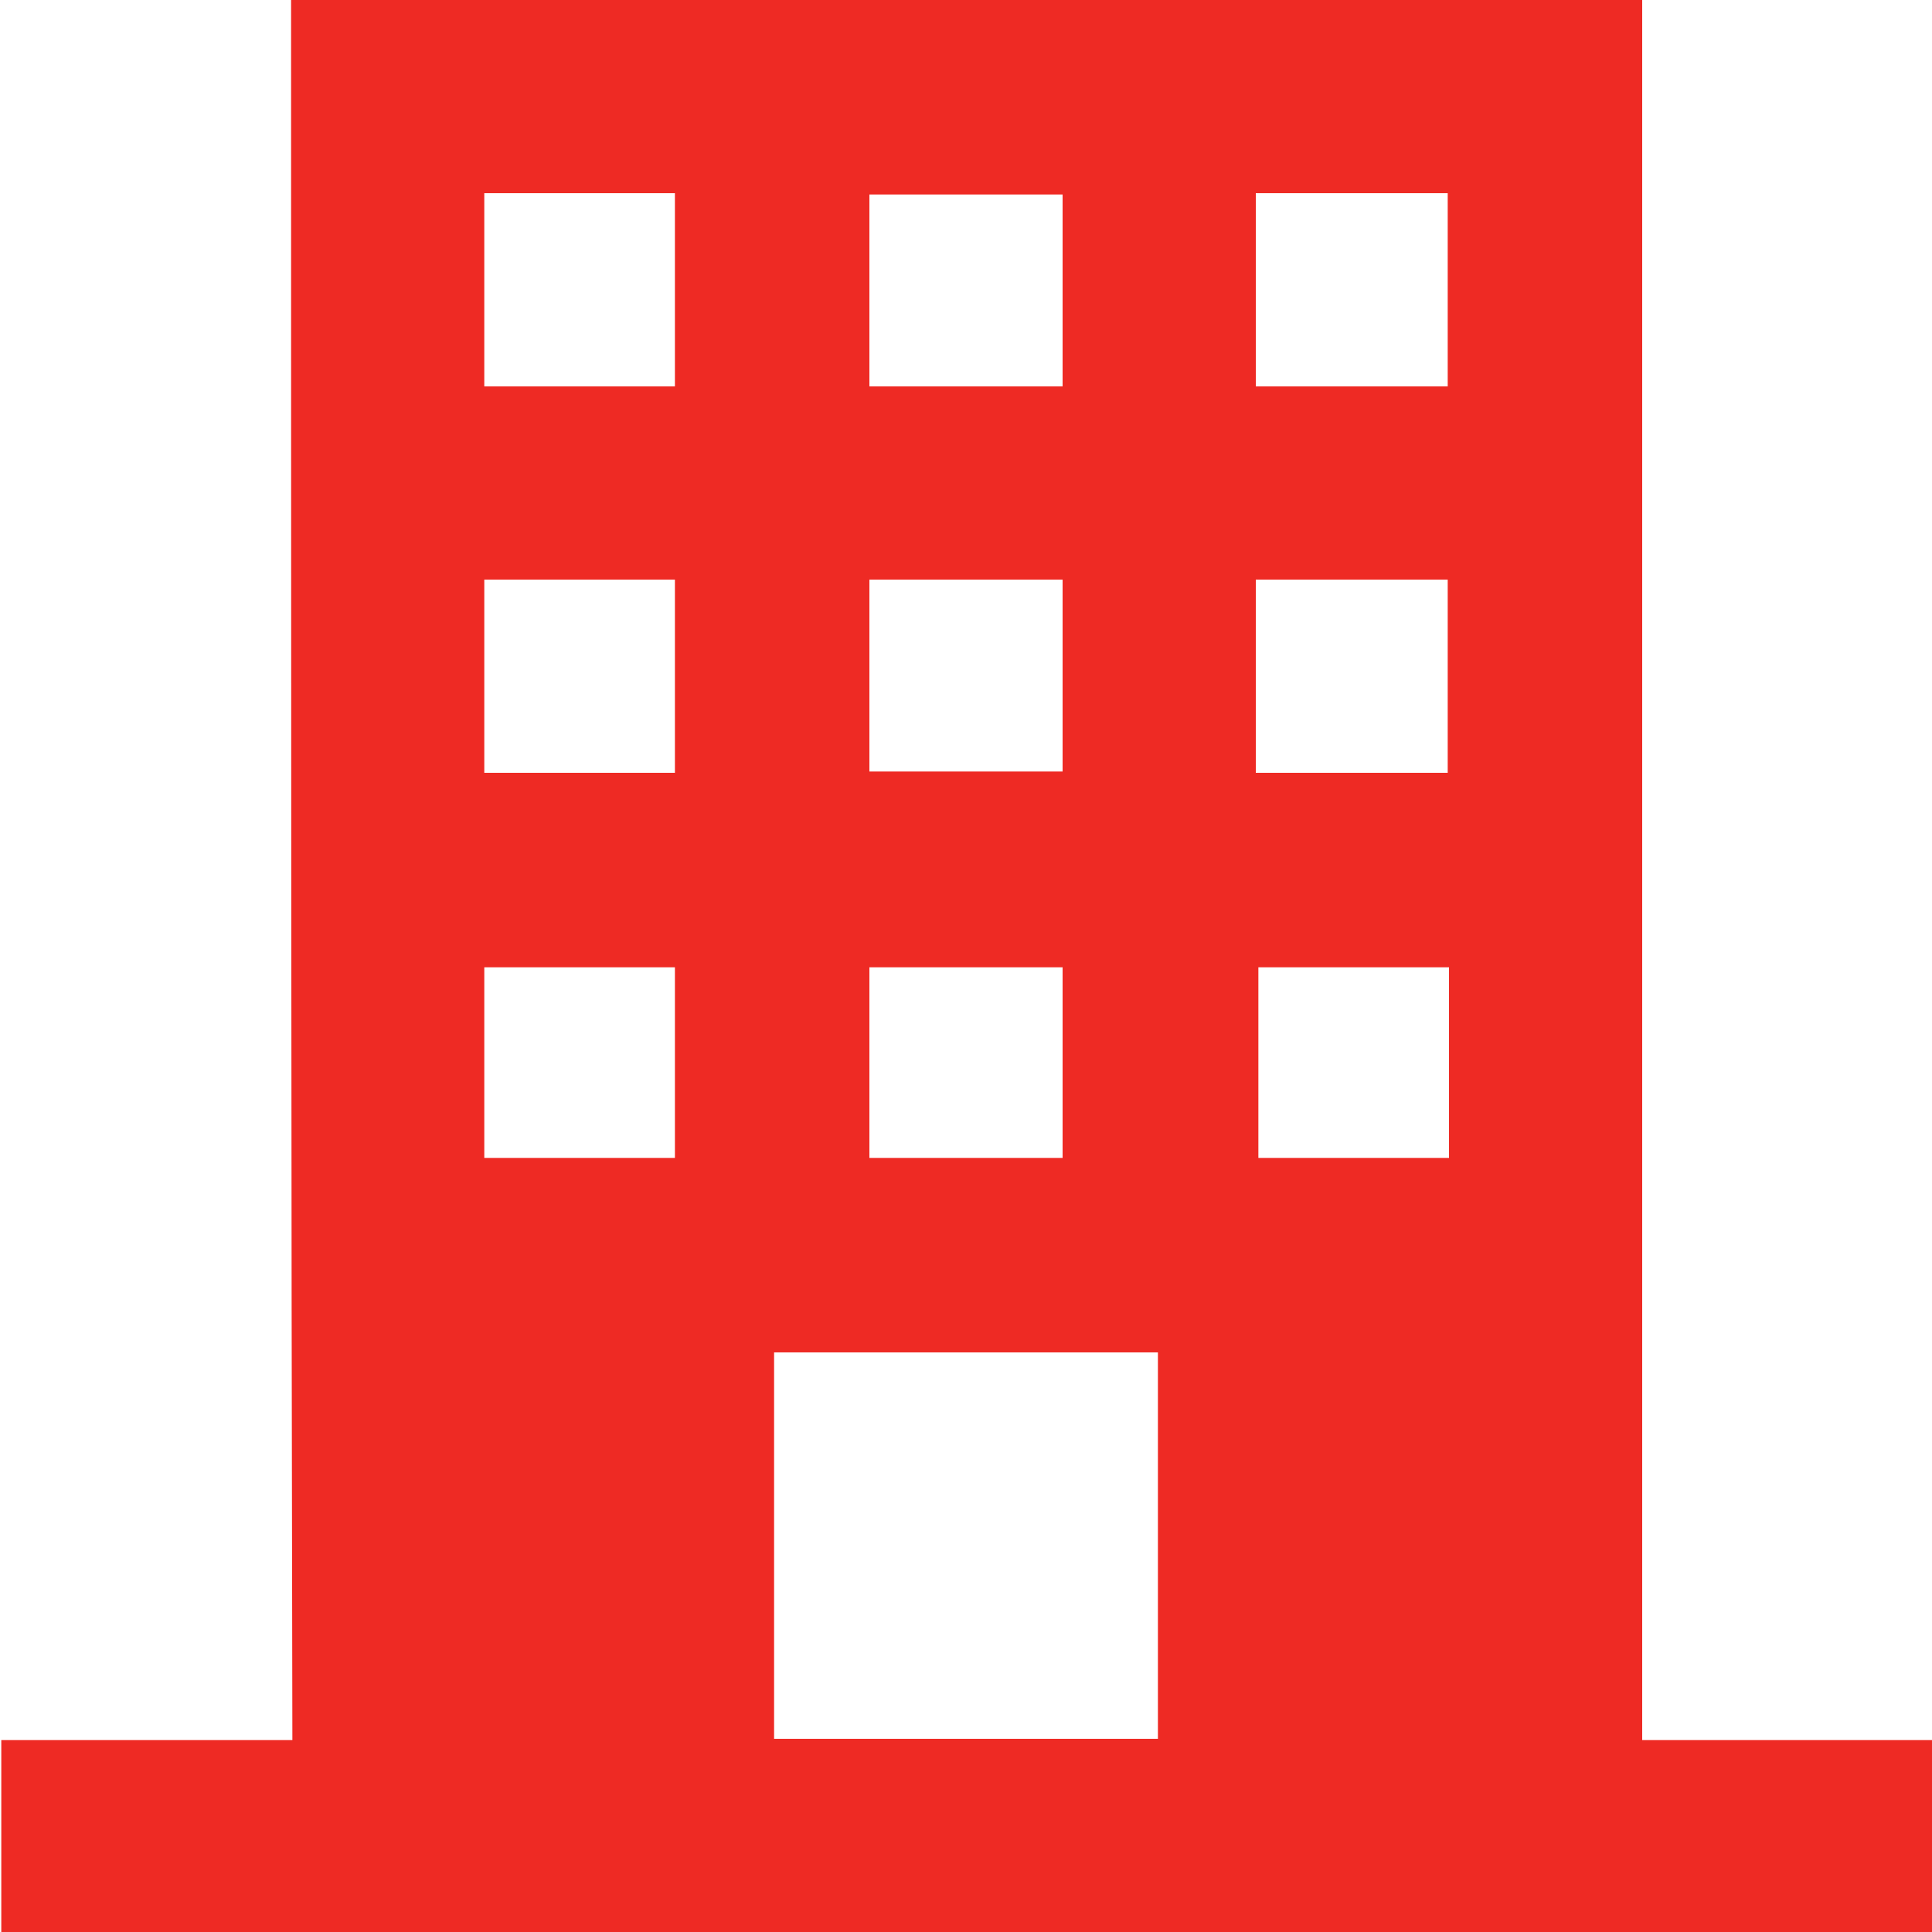 <?xml version="1.0" encoding="utf-8"?>
<!-- Generator: Adobe Illustrator 26.2.1, SVG Export Plug-In . SVG Version: 6.00 Build 0)  -->
<svg version="1.1" id="Warstwa_1" xmlns="http://www.w3.org/2000/svg" xmlns:xlink="http://www.w3.org/1999/xlink" x="0px" y="0px"
	 viewBox="0 0 150 150" style="enable-background:new 0 0 150 150;" xml:space="preserve">
<style type="text/css">
	.st0{fill:#EE2A24;}
	.st1{fill-rule:evenodd;clip-rule:evenodd;fill:#EE2A24;}
</style>
<path class="st0" d="M22.6,0c35,0,69.9,0,104.9,0c0,45,0,90,0,135.1c7.6,0,15.1,0,22.6,0c0,5,0,10,0,14.9c-50,0-100,0-150,0
	c0-5,0-10,0-14.9c7.5,0,15,0,22.6,0C22.6,89.9,22.6,44.9,22.6,0z M60.1,105c0,10.1,0,20.1,0,30c10,0,19.9,0,29.8,0c0-10,0-20,0-30
	C79.9,105,70.1,105,60.1,105z M67.5,30c5.1,0,10,0,15,0c0-5,0-10,0-14.9c-5,0-10,0-15,0C67.5,20,67.5,24.9,67.5,30z M67.5,59.9
	c5.1,0,10.1,0,15,0c0-5,0-9.9,0-14.9c-5.1,0-10,0-15,0C67.5,50.1,67.5,54.9,67.5,59.9z M52.4,30c0-5.1,0-10,0-15c-5,0-9.9,0-14.8,0
	c0,5,0,10,0,15C42.6,30,47.4,30,52.4,30z M112.4,15c-5,0-9.9,0-14.9,0c0,5,0,10,0,15c5,0,9.9,0,14.9,0C112.4,25,112.4,20.1,112.4,15
	z M37.6,45c0,5.1,0,10,0,15c5,0,9.9,0,14.8,0c0-5,0-10,0-15C47.4,45,42.6,45,37.6,45z M112.4,45c-5,0-9.9,0-14.9,0c0,5,0,10,0,15
	c5,0,9.9,0,14.9,0C112.4,55,112.4,50.1,112.4,45z M82.5,75.1c-5.1,0-10.1,0-15,0c0,5,0,9.9,0,14.8c5,0,10,0,15,0
	C82.5,85,82.5,80.1,82.5,75.1z M37.6,75.1c0,5,0,9.9,0,14.8c5,0,9.9,0,14.8,0c0-5,0-9.9,0-14.8C47.5,75.1,42.6,75.1,37.6,75.1z
	 M112.5,75.1c-5,0-9.9,0-14.8,0c0,5,0,9.9,0,14.8c5,0,9.9,0,14.8,0C112.5,84.9,112.5,80.1,112.5,75.1z"/>
</svg>

